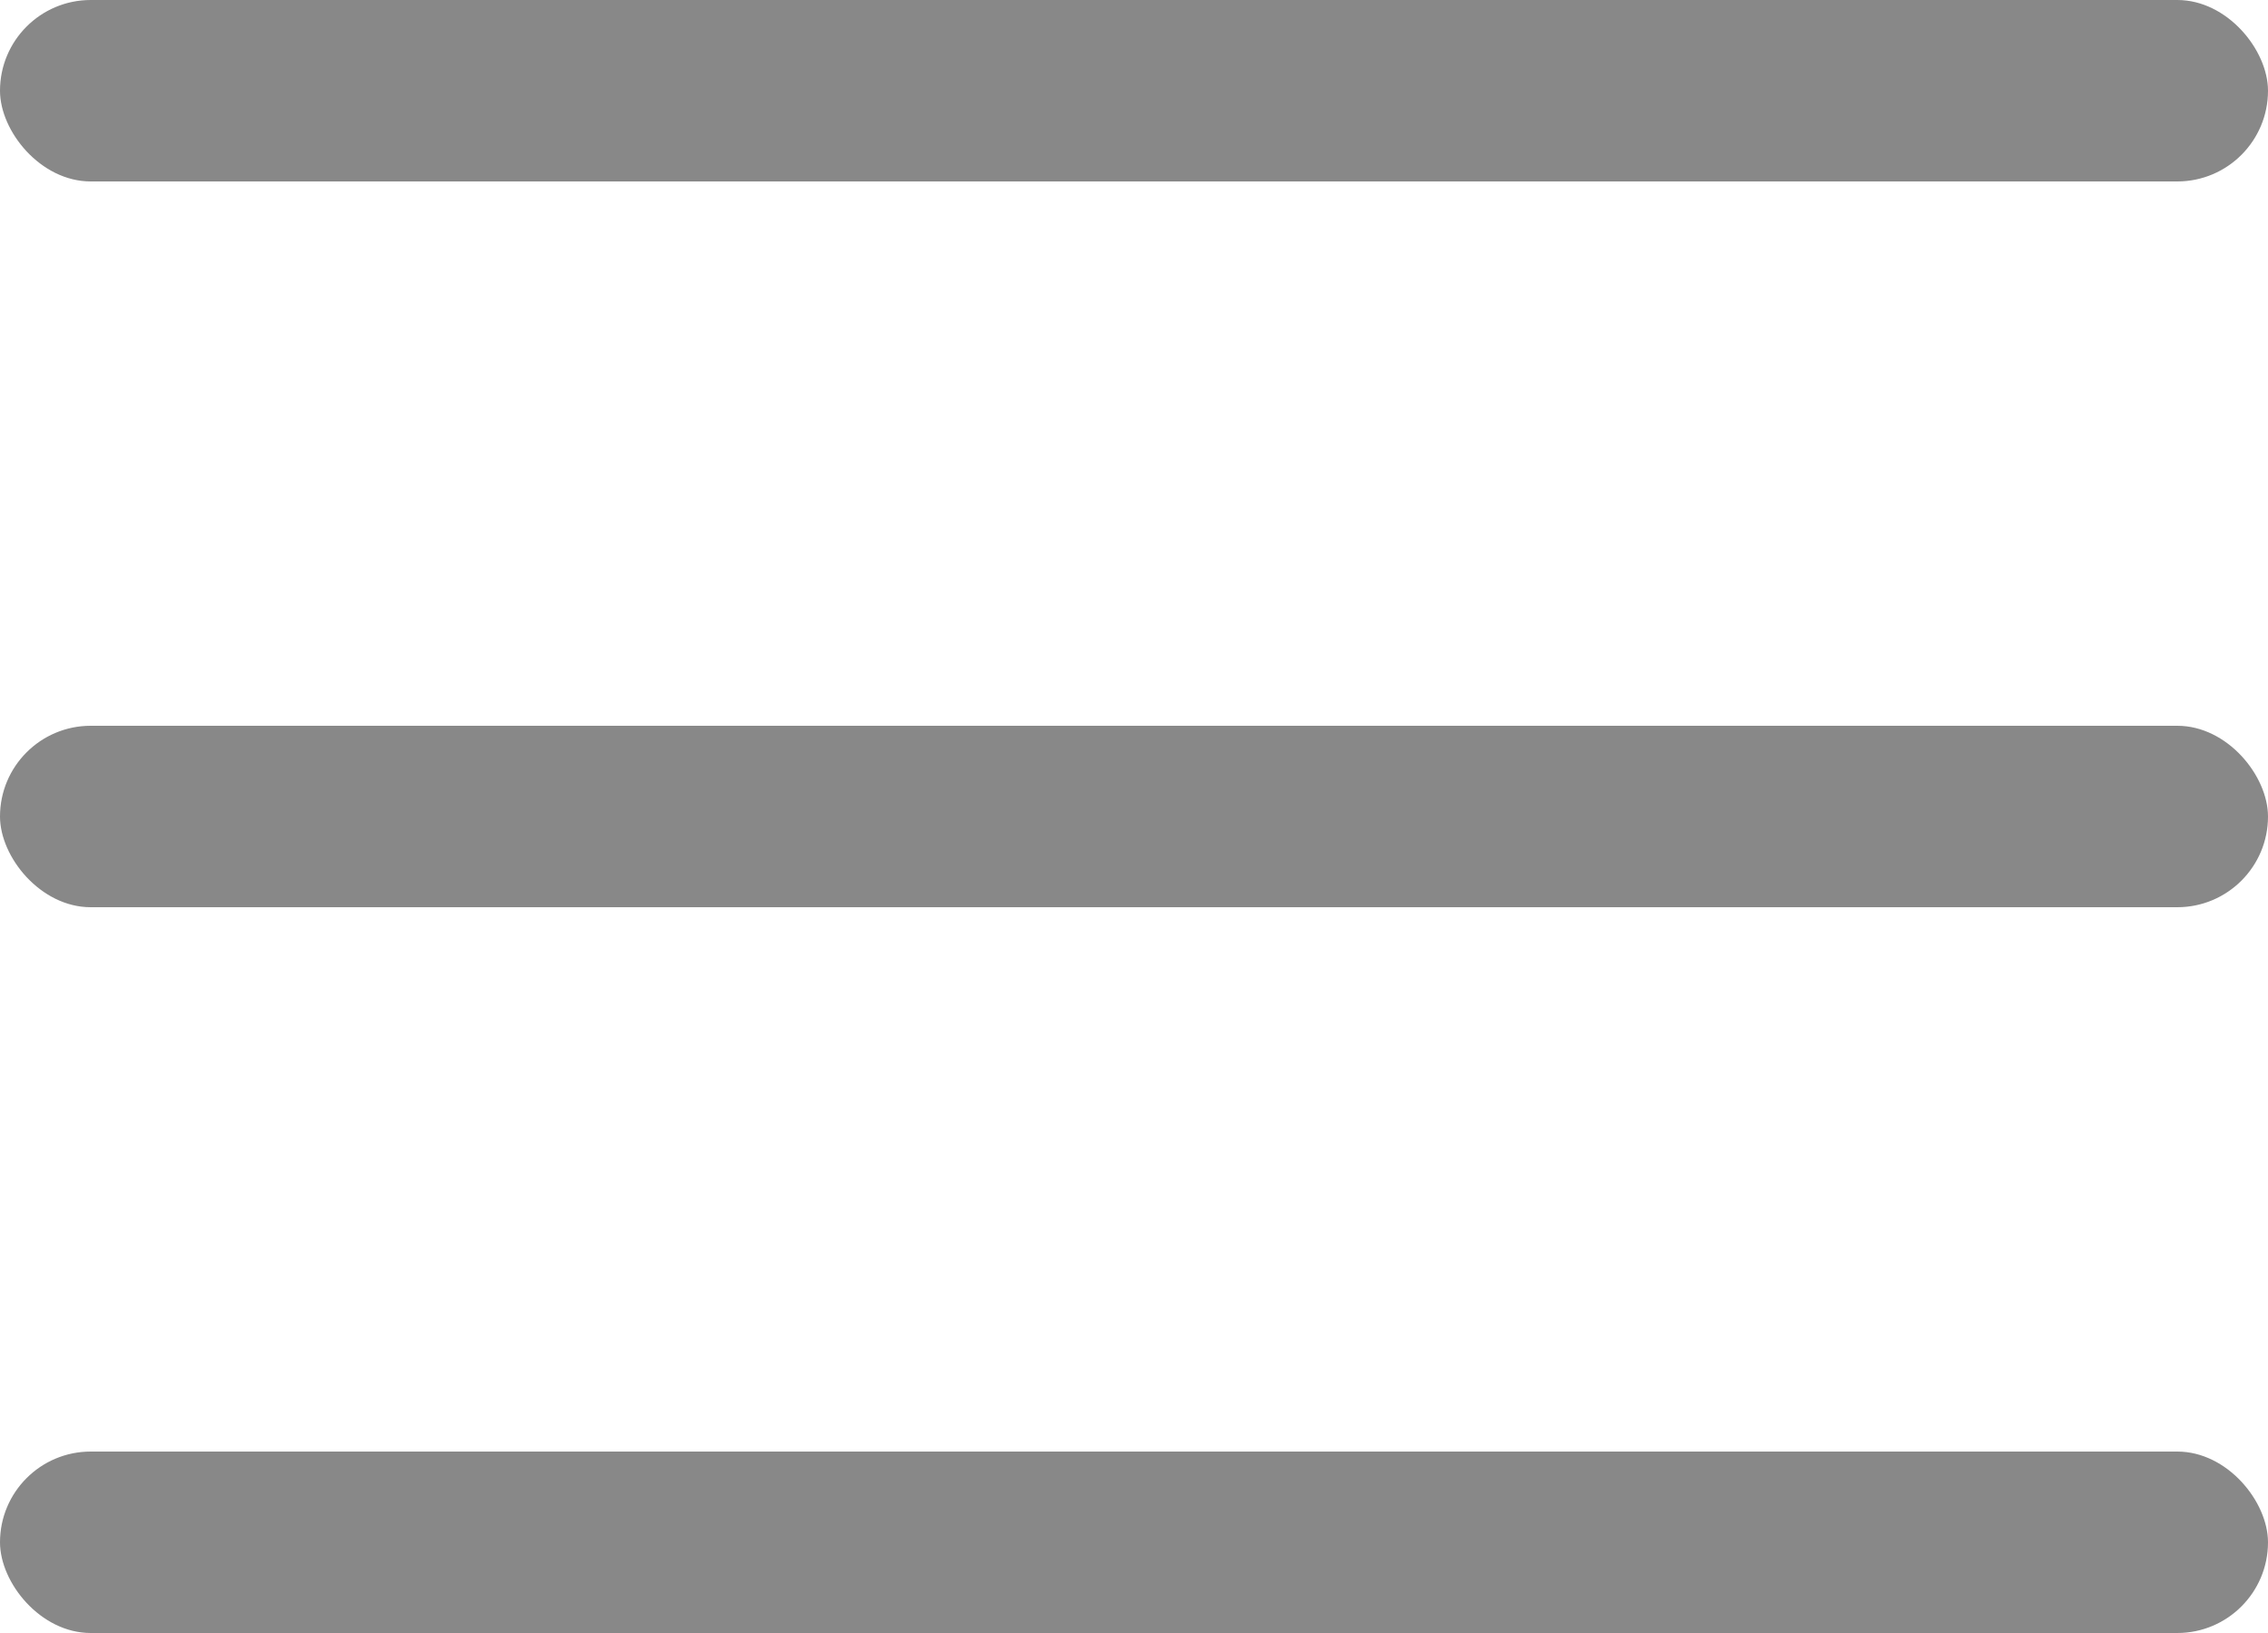 <svg width="25" height="18" viewBox="0 0 25 18" fill="none" xmlns="http://www.w3.org/2000/svg">
<rect width="25" height="2" rx="1" fill="#888888"></rect>
<rect y="8" width="25" height="2" rx="1" fill="#888888"></rect>
<rect y="16" width="25" height="2" rx="1" fill="#888888"></rect>
</svg>